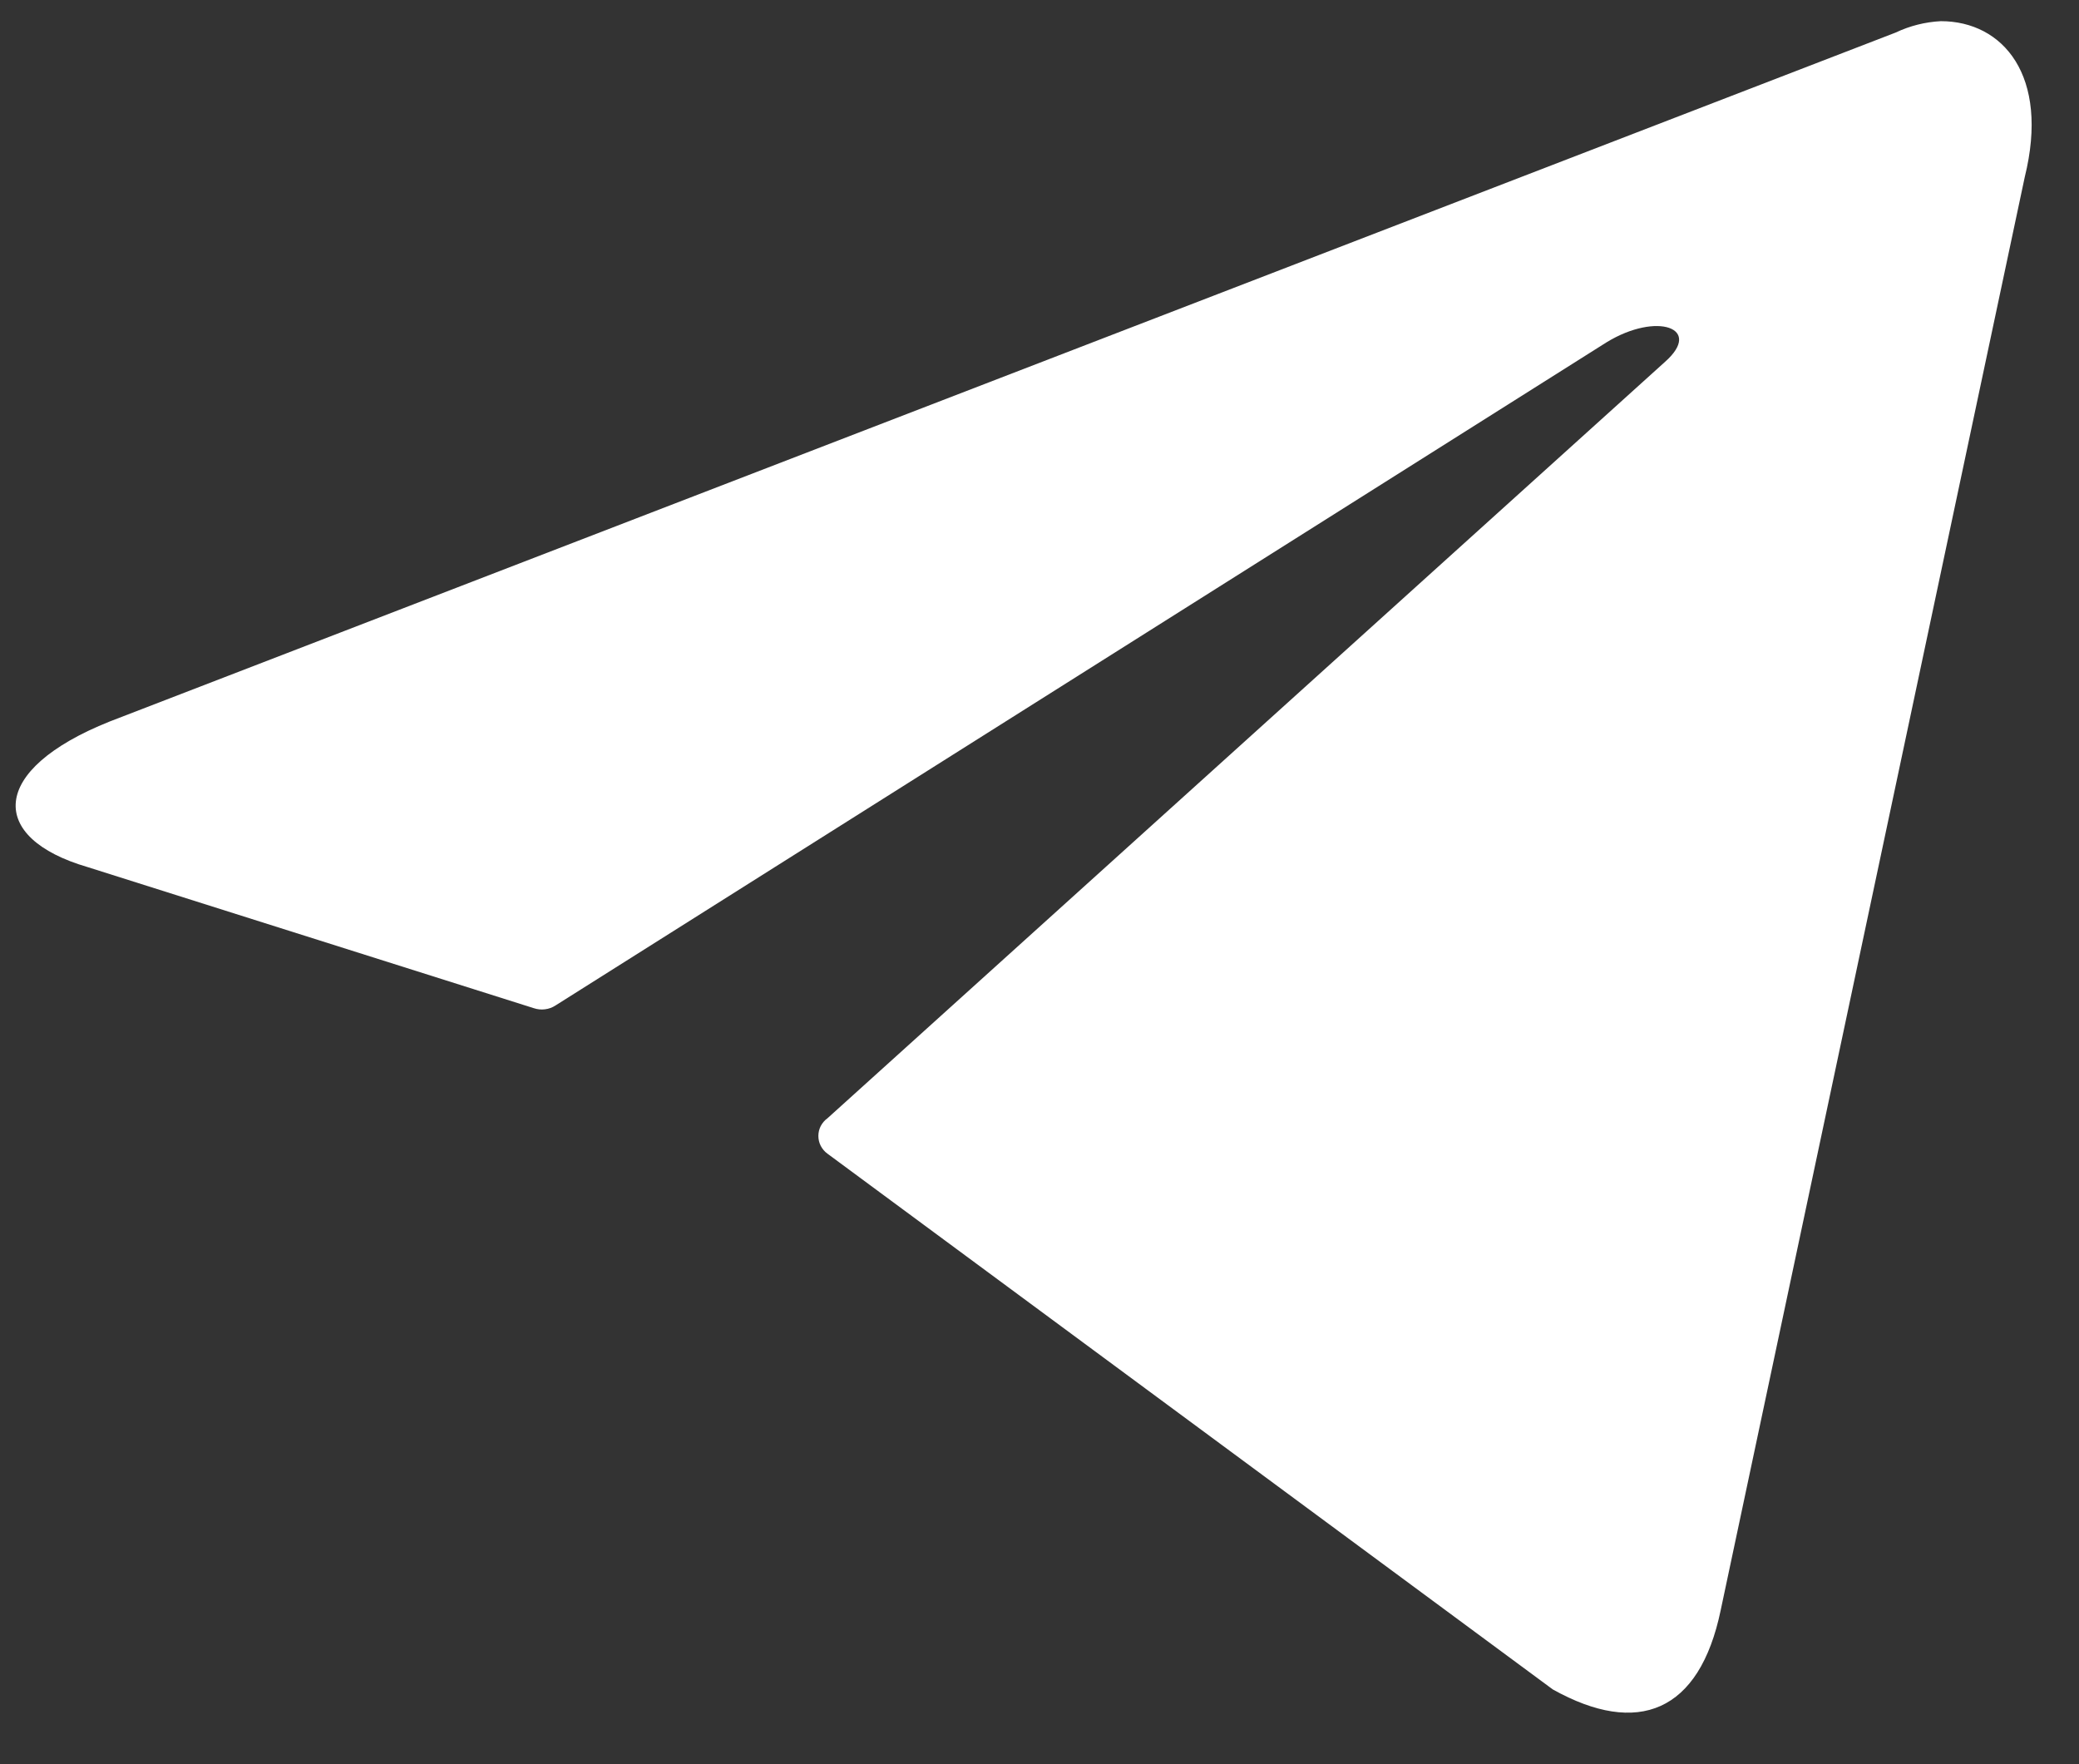 <svg width="33" height="28" viewBox="0 0 33 28" fill="none" xmlns="http://www.w3.org/2000/svg">
<rect x="0" y="0" width="33" height="28" fill="#333333" stroke="none"/>
<path d="M30.807 0.336C31.793 0.336 32.537 1.201 32.139 2.81L27.312 25.559C26.975 27.177 25.997 27.566 24.648 26.814L13.135 18.311C13.09 18.279 13.054 18.236 13.028 18.187C13.003 18.139 12.99 18.084 12.99 18.029C12.99 17.974 13.003 17.92 13.028 17.871C13.054 17.823 13.09 17.78 13.135 17.748L26.43 5.742C27.035 5.206 26.3 4.946 25.504 5.431L8.818 15.958C8.768 15.991 8.71 16.012 8.65 16.019C8.59 16.027 8.529 16.02 8.472 16.001L1.388 13.761C-0.186 13.302 -0.186 12.221 1.742 11.451L30.089 0.517C30.314 0.41 30.558 0.349 30.807 0.336Z" fill="white"/>
</svg>
